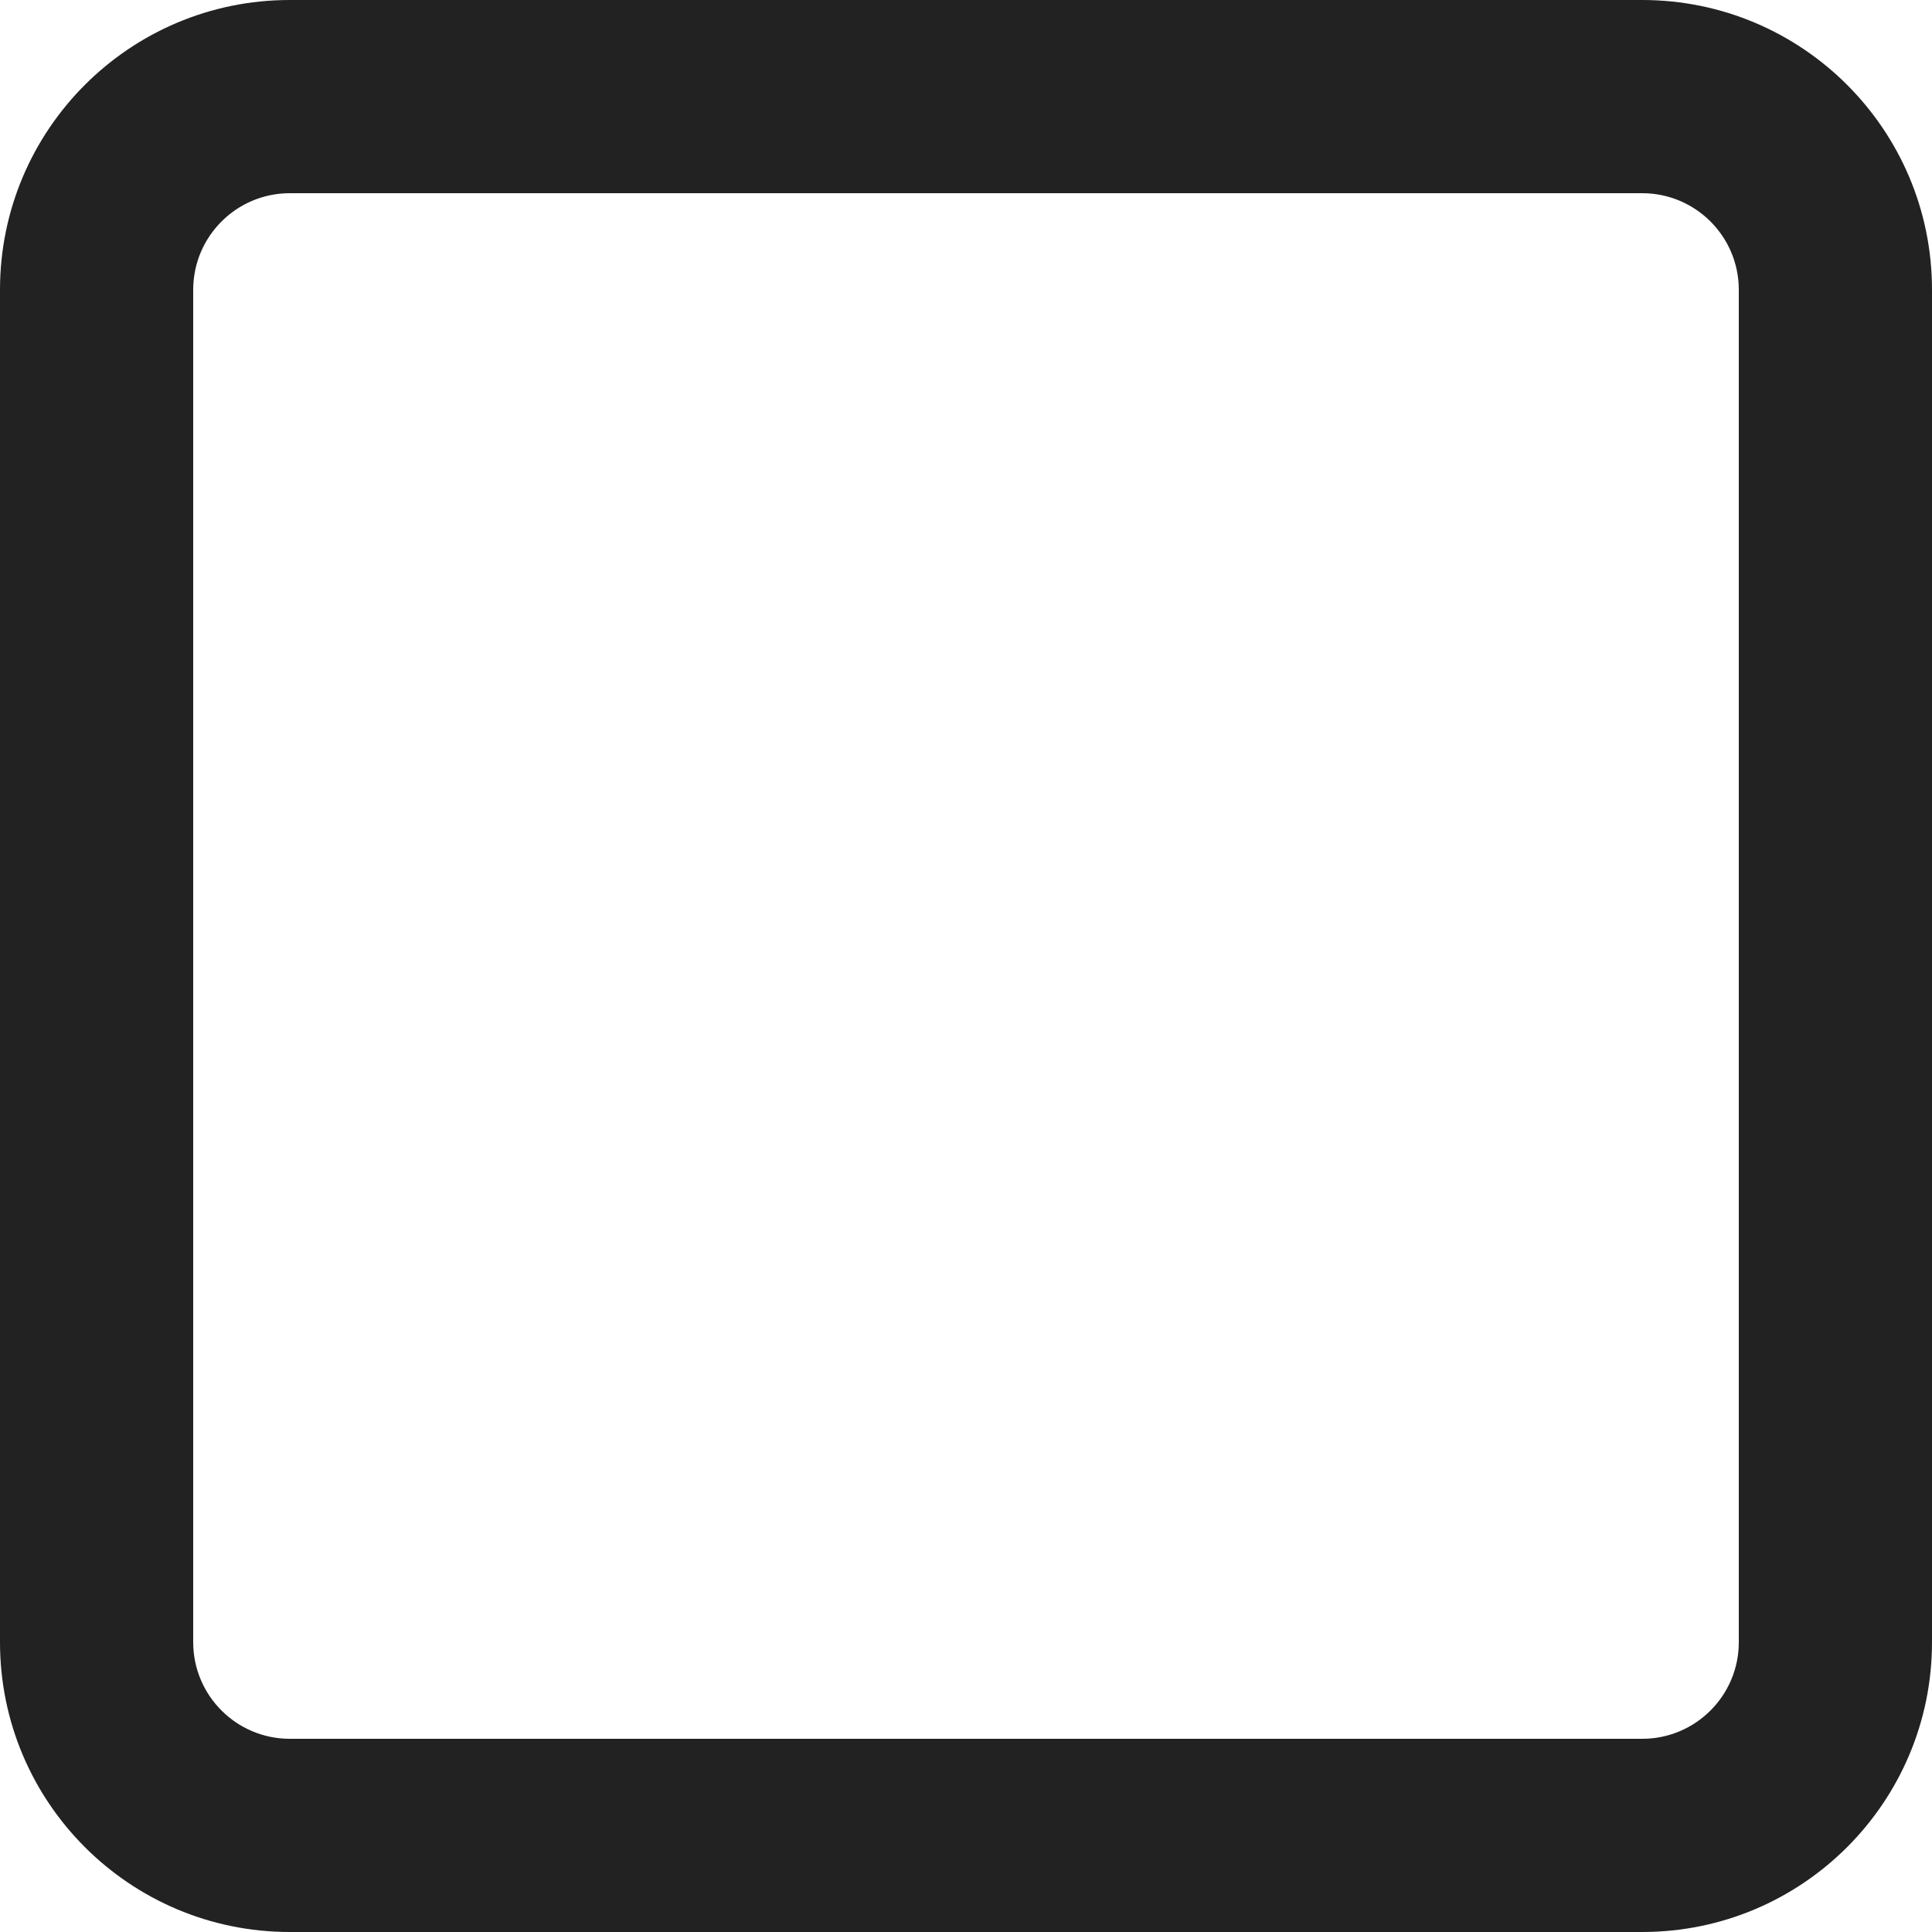 <?xml version="1.0" encoding="UTF-8" standalone="no"?>
<svg
   height="426.667"
   viewBox="0 0 20 20"
   width="426.667"
   version="1.1"
   id="svg2207"
   sodipodi:docname="unchecked-tickbox-icon-dark.svg"
   inkscape:version="1.2 (dc2aeda, 2022-05-15)"
   xmlns:inkscape="http://www.inkscape.org/namespaces/inkscape"
   xmlns:sodipodi="http://sodipodi.sourceforge.net/DTD/sodipodi-0.dtd"
   xmlns="http://www.w3.org/2000/svg"
   xmlns:svg="http://www.w3.org/2000/svg">
  <defs
     id="defs2211" />
  <sodipodi:namedview
     id="namedview2209"
     pagecolor="#ffffff"
     bordercolor="#111111"
     borderopacity="1"
     inkscape:showpageshadow="0"
     inkscape:pageopacity="0"
     inkscape:pagecheckerboard="1"
     inkscape:deskcolor="#d1d1d1"
     showgrid="false"
     inkscape:zoom="0.4609375"
     inkscape:cx="170.30508"
     inkscape:cy="212.61017"
     inkscape:window-width="1309"
     inkscape:window-height="430"
     inkscape:window-x="1728"
     inkscape:window-y="25"
     inkscape:window-maximized="0"
     inkscape:current-layer="svg2207" />
  <g
     id="Layer_46"
     data-name="Layer 46"
     transform="translate(-2,-2)"
     style="fill:#222223;fill-opacity:1">
    <path
       d="M 19,2 H 5 C 3.343,2 2,3.343 2,5 v 14 c 0,1.657 1.343,3 3,3 h 14 c 1.657,0 3,-1.343 3,-3 V 5 C 22,3.343 20.657,2 19,2 Z m 1,17 c 0,0.552 -0.448,1 -1,1 H 5 C 4.448,20 4,19.552 4,19 V 5 C 4,4.448 4.448,4 5,4 h 14 c 0.552,0 1,0.448 1,1 z"
       id="path2204"
       style="fill:#222223;fill-opacity:1"
       sodipodi:nodetypes="ssssssssssssssssss" />
  </g>
</svg>
